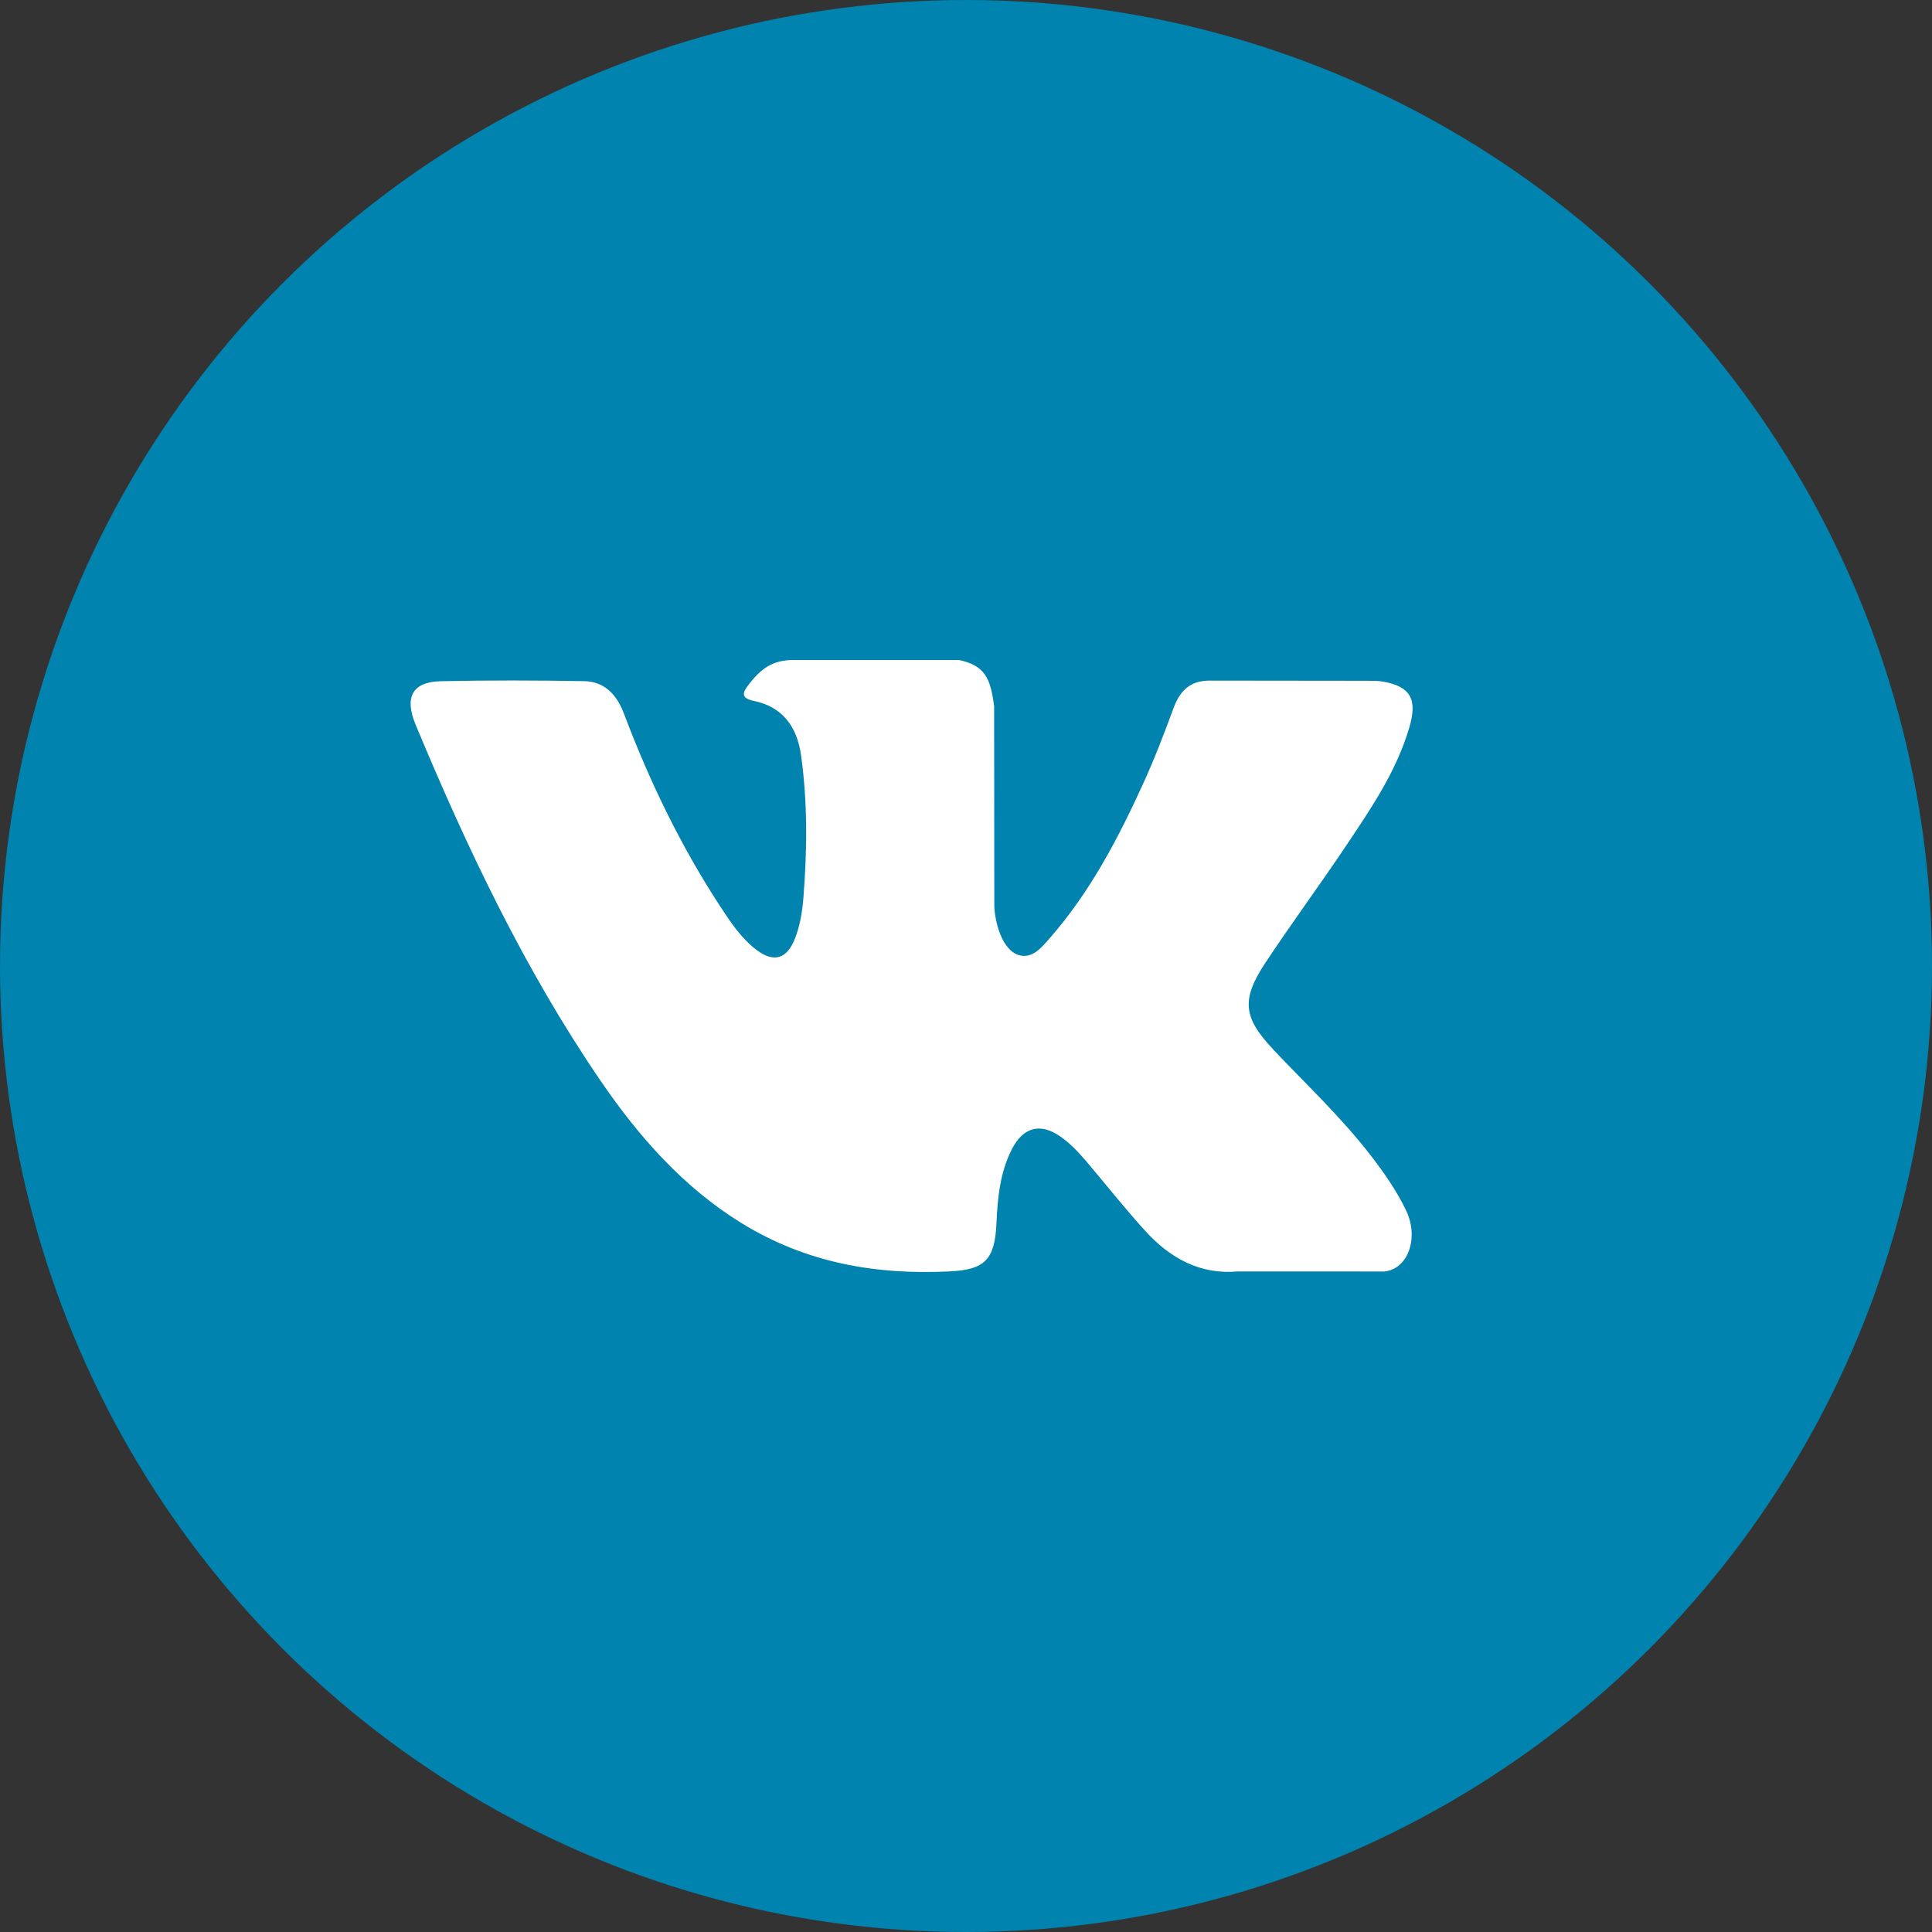 <svg fill="none" height="32" viewBox="0 0 32 32" width="32" xmlns="http://www.w3.org/2000/svg"><rect x="0" y="0" width="32" height="32" fill="#333333" stroke="none"/><circle cx="16" cy="16" fill="#0083af" r="16"/><path clip-rule="evenodd" d="m21.082 17.377c.55.58 1.131 1.126 1.625 1.765.218.284.424.577.582.906.224.469.021.984-.368 1.012l-2.417-.001c-.624.056-1.121-.215-1.539-.676-.335-.368-.645-.76-.966-1.14-.132-.155-.27-.302-.435-.418-.33-.231-.616-.16-.805.211-.192.378-.236.797-.254 1.218-.026.615-.198.776-.77.804-1.222.062-2.382-.138-3.459-.803-.95-.587-1.687-1.415-2.328-2.353-1.248-1.826-2.204-3.833-3.063-5.896-.193-.465-.052-.714.423-.723.789-.017 1.577-.015 2.367-.001.321.005.533.204.657.531.427 1.133.949 2.211 1.604 3.21.174.266.352.532.606.719.281.207.494.138.626-.199.084-.214.12-.444.139-.673.062-.788.071-1.574-.039-2.359-.067-.49-.323-.807-.775-.9-.231-.047-.197-.14-.085-.282.194-.246.377-.398.741-.398h2.732c.43.091.526.3.585.768l.003 3.277c-.005.181.084.718.385.837.242.085.401-.123.546-.289.654-.75 1.121-1.635 1.538-2.553.185-.403.344-.822.499-1.241.114-.31.293-.463.618-.457l2.629.003c.078 0 .157.001.232.015.443.082.565.287.428.755-.216.733-.635 1.344-1.045 1.957-.438.655-.907 1.288-1.342 1.947-.399.602-.368.905.129 1.428z" fill="#fff" fill-rule="evenodd"/></svg>
